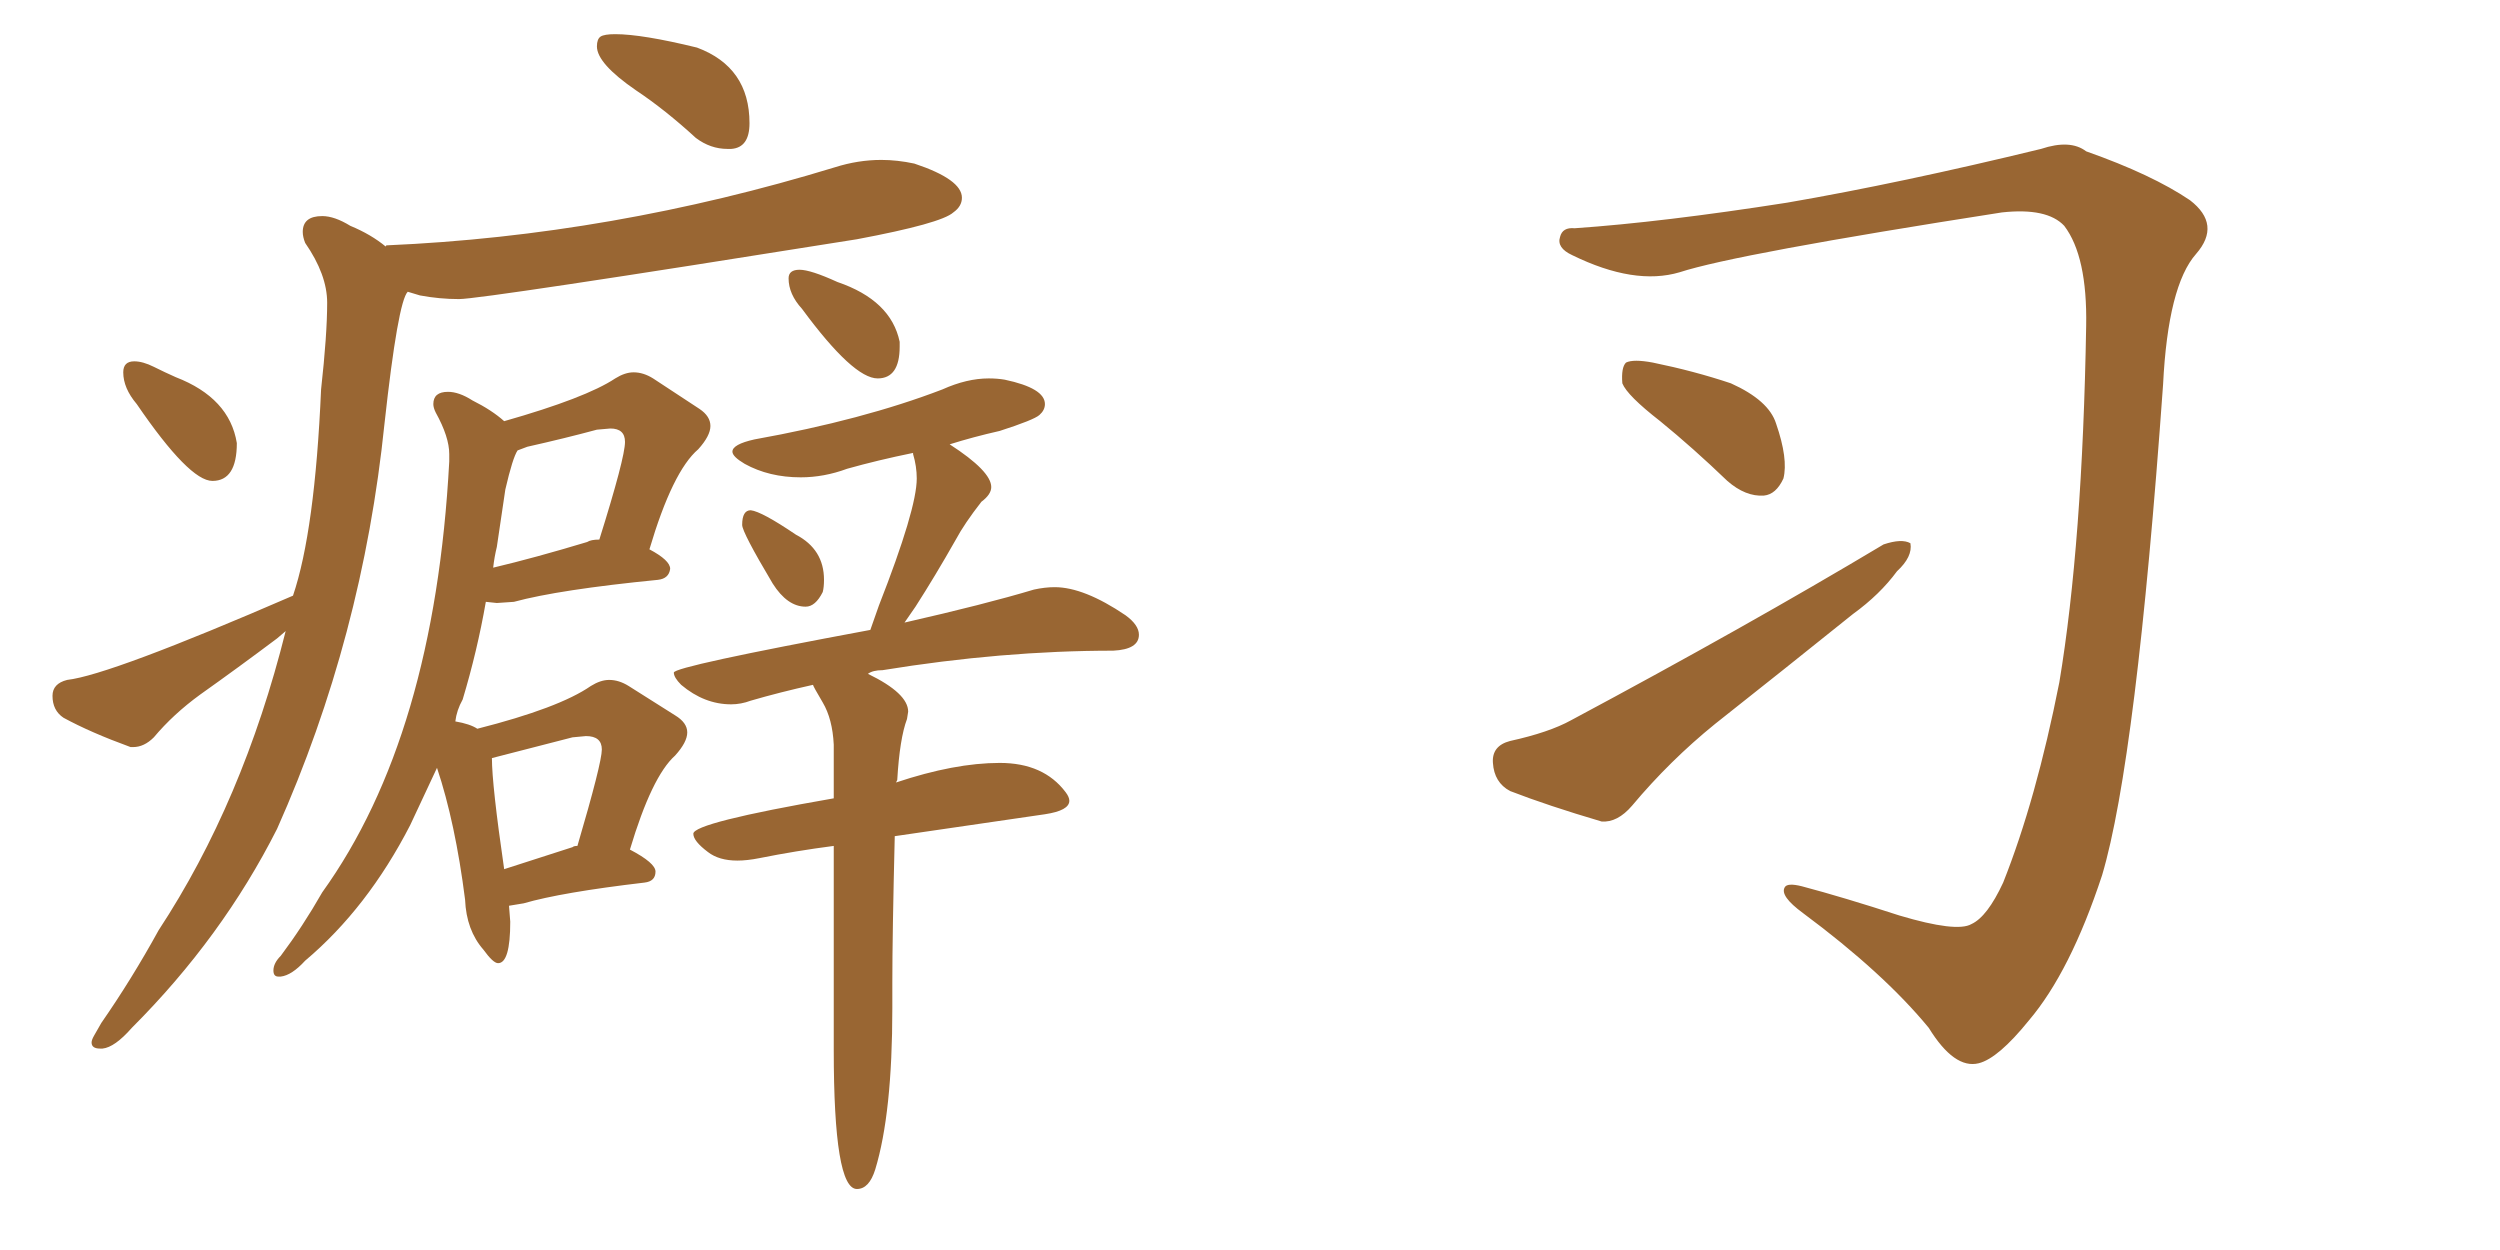 <svg xmlns="http://www.w3.org/2000/svg" xmlns:xlink="http://www.w3.org/1999/xlink" width="300" height="150"><path fill="#996633" padding="10" d="M87.74 17.87L87.74 17.87L87.30 17.87Q85.25 17.87 83.50 16.55L83.50 16.55Q79.83 13.18 76.32 10.84L76.32 10.84Q71.63 7.62 71.63 5.57L71.63 5.57Q71.63 4.69 72.07 4.39Q72.51 4.10 73.83 4.10L73.83 4.10Q77.05 4.10 83.64 5.71L83.64 5.71Q89.94 8.06 89.94 14.79L89.94 14.79Q89.94 17.72 87.74 17.87ZM25.49 57.71L25.49 57.71Q22.71 57.71 16.41 48.49L16.41 48.49Q14.79 46.58 14.79 44.68L14.79 44.68Q14.79 43.36 16.11 43.36L16.11 43.36Q17.14 43.36 18.46 44.02Q19.78 44.68 21.09 45.26L21.09 45.26Q27.54 47.75 28.42 53.17L28.42 53.17Q28.42 57.71 25.49 57.71ZM12.30 125.83L12.30 125.83L12.01 125.83Q10.99 125.83 10.99 125.10L10.99 125.10Q10.99 124.80 11.28 124.29Q11.57 123.78 12.16 122.75L12.16 122.75Q15.82 117.48 19.04 111.62L19.04 111.62Q29.15 96.24 34.28 75.73L34.28 75.73L33.25 76.61Q28.56 80.13 24.02 83.35L24.02 83.35Q20.80 85.69 18.46 88.48L18.46 88.48Q17.29 89.65 15.97 89.65L15.97 89.65L15.67 89.65Q10.84 87.89 7.62 86.13L7.62 86.13Q6.30 85.25 6.30 83.50L6.30 83.50Q6.30 82.03 8.06 81.59L8.06 81.59Q13.18 81.01 35.16 71.48L35.16 71.48Q37.79 63.72 38.53 46.73L38.53 46.73Q39.26 40.14 39.26 36.33L39.26 36.33Q39.26 32.96 36.62 29.15L36.62 29.15Q36.33 28.42 36.33 27.83L36.33 27.83Q36.33 25.93 38.67 25.93L38.67 25.93Q40.14 25.93 42.04 27.10L42.04 27.10Q44.53 28.13 46.29 29.59L46.29 29.59Q46.29 29.44 46.44 29.44L46.44 29.44Q73.39 28.27 100.20 20.07L100.20 20.07Q102.98 19.19 105.76 19.19L105.76 19.19Q107.67 19.19 109.72 19.63L109.72 19.63Q115.43 21.53 115.43 23.73L115.43 23.73Q115.43 24.76 114.40 25.49L114.40 25.49Q112.94 26.81 102.83 28.71L102.83 28.71Q57.86 35.89 55.08 35.89L55.08 35.89Q52.73 35.89 50.39 35.45L50.39 35.45L48.93 35.01Q47.75 36.18 46.14 50.83L46.14 50.83Q43.51 76.46 33.25 99.46L33.25 99.46Q26.66 112.50 15.82 123.34L15.82 123.34Q13.77 125.68 12.30 125.83ZM33.69 117.19L33.69 117.19L33.40 117.19Q32.81 117.19 32.81 116.46L32.81 116.46Q32.81 115.58 33.69 114.70L33.69 114.70Q36.33 111.18 38.67 107.08L38.67 107.08Q52.15 88.33 53.91 55.37L53.91 55.37L53.91 54.49Q53.91 52.44 52.29 49.51L52.29 49.51Q52.00 48.93 52.00 48.49L52.00 48.49Q52.00 47.02 53.76 47.02L53.76 47.02Q55.08 47.02 56.69 48.05L56.69 48.05Q59.03 49.22 60.50 50.54L60.50 50.54Q70.31 47.75 73.83 45.41L73.83 45.41Q75 44.68 76.03 44.68L76.03 44.68Q77.20 44.68 78.37 45.41L78.37 45.41L83.94 49.07Q85.25 49.95 85.25 51.12L85.25 51.12Q85.25 52.29 83.79 53.91L83.79 53.91Q80.71 56.54 77.93 65.92L77.93 65.92Q80.42 67.24 80.42 68.26L80.42 68.26Q80.27 69.43 78.96 69.58L78.96 69.58Q67.09 70.75 61.67 72.22L61.67 72.22L59.62 72.36L58.30 72.22Q57.28 78.08 55.52 83.94L55.52 83.94Q54.79 85.25 54.64 86.57L54.64 86.57Q56.40 86.87 57.28 87.45L57.28 87.45Q67.09 84.96 70.90 82.32L70.90 82.32Q72.07 81.59 73.10 81.59L73.10 81.59Q74.27 81.59 75.44 82.32L75.44 82.32L81.01 85.84Q82.47 86.72 82.47 87.89L82.47 87.89Q82.47 89.06 81.01 90.67L81.01 90.67Q78.22 93.16 75.59 101.95L75.59 101.95Q78.66 103.56 78.66 104.59L78.66 104.59Q78.66 105.76 77.34 105.91L77.34 105.91Q67.38 107.08 62.84 108.40L62.84 108.40L61.08 108.69L61.23 110.60Q61.23 115.58 59.77 115.58L59.77 115.58Q59.18 115.58 58.01 113.96L58.01 113.96Q55.96 111.62 55.81 107.96L55.81 107.96Q54.64 98.73 52.44 92.14L52.44 92.14L49.22 99.02Q44.09 108.98 36.62 115.28L36.62 115.28Q35.01 117.04 33.69 117.19ZM60.50 104.30L60.50 104.30L68.70 101.66Q68.85 101.51 69.29 101.51L69.29 101.51Q72.22 91.55 72.22 89.94L72.22 89.94Q72.22 88.33 70.31 88.33L70.31 88.33L68.70 88.48L59.03 90.97Q59.03 94.19 60.50 104.30ZM59.18 68.12L59.18 68.12Q64.16 66.94 70.46 65.04L70.46 65.04Q70.90 64.75 71.92 64.75L71.92 64.75Q75 54.93 75 53.03L75 53.03Q75 51.42 73.24 51.42L73.24 51.42L71.63 51.56Q67.82 52.59 63.28 53.61L63.28 53.61L62.11 54.05Q61.52 54.93 60.64 58.74L60.64 58.74L59.62 65.63Q59.33 66.80 59.18 68.12ZM105.32 45.41L105.32 45.41Q102.39 45.41 96.24 37.06L96.24 37.06Q94.63 35.30 94.63 33.40L94.63 33.40Q94.63 32.37 95.95 32.37L95.95 32.37Q97.27 32.37 100.49 33.84L100.49 33.84Q106.93 36.04 107.96 41.02L107.96 41.02L107.96 41.60Q107.96 45.41 105.32 45.41ZM96.68 72.80L96.68 72.80Q94.48 72.80 92.72 70.02L92.72 70.02Q89.06 63.87 89.06 62.99L89.06 62.99Q89.06 61.23 90.09 61.23L90.09 61.23Q91.41 61.38 95.51 64.16L95.51 64.16Q98.88 65.92 98.88 69.58L98.88 69.58Q98.88 70.46 98.73 71.04L98.73 71.04Q97.85 72.80 96.68 72.80ZM102.83 142.68L102.83 142.68Q100.05 142.68 100.05 125.98L100.05 125.98L100.05 101.51Q95.51 102.10 91.11 102.98L91.11 102.98Q89.65 103.27 88.48 103.27L88.48 103.27Q86.28 103.27 84.96 102.25L84.96 102.25Q83.20 100.93 83.20 100.05L83.20 100.05Q83.20 98.73 100.05 95.80L100.05 95.80L100.05 89.36Q99.90 86.28 98.73 84.30Q97.56 82.32 97.56 82.18L97.56 82.18Q93.60 83.06 90.09 84.08L90.09 84.08Q88.92 84.52 87.74 84.52L87.74 84.52Q84.52 84.52 81.74 82.18L81.74 82.18Q80.86 81.30 80.86 80.71L80.86 80.71Q80.86 79.98 104.44 75.59L104.44 75.59L105.47 72.66Q110.01 61.08 110.01 57.42L110.01 57.42Q110.01 55.96 109.57 54.49L109.57 54.49L109.57 54.35Q105.32 55.22 101.66 56.25L101.66 56.25Q98.88 57.28 96.09 57.28L96.09 57.28Q92.29 57.28 89.36 55.66L89.36 55.66Q87.89 54.79 87.89 54.20L87.89 54.20Q87.89 53.32 90.53 52.73L90.53 52.73Q103.56 50.39 113.09 46.73L113.09 46.73Q116.02 45.41 118.65 45.41L118.65 45.41Q119.68 45.41 120.56 45.56L120.56 45.56Q125.39 46.58 125.39 48.49L125.39 48.49Q125.39 49.22 124.73 49.80Q124.07 50.39 119.97 51.71L119.97 51.71Q116.75 52.44 113.96 53.32L113.96 53.32Q118.95 56.54 118.95 58.45L118.95 58.45Q118.95 59.33 117.77 60.21L117.77 60.21Q115.72 62.84 114.70 64.75L114.70 64.75Q112.21 69.14 109.86 72.80L109.86 72.80L108.54 74.71Q118.21 72.51 124.07 70.75L124.07 70.75Q125.39 70.46 126.56 70.46L126.56 70.46Q130.08 70.46 135.06 73.83L135.06 73.83Q136.67 75 136.67 76.17L136.67 76.17Q136.67 77.93 133.59 78.08L133.59 78.08Q120.26 78.08 105.91 80.42L105.91 80.42Q104.74 80.42 104.15 80.86L104.15 80.86Q108.98 83.20 108.98 85.40L108.98 85.40L108.84 86.28Q107.96 88.62 107.67 93.60L107.67 93.60L107.52 93.90Q114.55 91.55 119.97 91.55L119.97 91.55Q125.24 91.55 127.88 95.07L127.88 95.07Q128.32 95.65 128.32 96.09L128.32 96.09Q128.32 97.27 125.39 97.71L125.39 97.71L107.37 100.34Q107.08 112.21 107.08 117.92L107.08 117.92L107.08 121.00Q107.08 133.59 105.03 140.33L105.03 140.33Q104.30 142.68 102.83 142.68ZM247.71 27.10L247.71 27.10Q245.65 24.90 240.23 25.49L240.23 25.49Q208.30 30.47 201.56 32.67L201.56 32.67Q196.14 34.28 188.67 30.62L188.67 30.62Q186.77 29.74 187.21 28.42L187.21 28.42Q187.50 27.25 188.96 27.39L188.96 27.39Q199.51 26.66 214.45 24.32L214.45 24.32Q228.08 21.97 244.92 17.87L244.92 17.87Q248.44 16.70 250.34 18.16L250.34 18.16Q258.25 20.95 262.79 24.02L262.79 24.02Q266.60 26.95 263.53 30.47L263.53 30.47Q260.16 34.28 259.57 46.14L259.57 46.14Q256.35 91.26 252.25 105.03L252.25 105.03Q248.44 116.60 243.46 122.46L243.46 122.46Q239.79 127.00 237.45 127.59L237.45 127.59Q234.52 128.32 231.45 123.34L231.45 123.34Q226.03 116.75 216.36 109.57L216.36 109.57Q213.57 107.52 214.16 106.49L214.16 106.49Q214.45 105.91 216.21 106.35L216.21 106.35Q221.19 107.67 227.93 109.86L227.93 109.86Q234.81 111.91 236.57 110.89L236.57 110.89Q238.48 110.01 240.38 105.91L240.38 105.91Q244.34 95.95 247.12 81.88L247.12 81.88Q249.90 65.19 250.34 39.11L250.34 39.11Q250.49 30.76 247.71 27.10ZM199.22 50.54L199.22 50.54Q195.26 47.46 194.68 46.00L194.68 46.00Q194.53 44.09 195.12 43.51L195.12 43.51Q196.00 43.07 198.34 43.51L198.34 43.51Q203.32 44.53 207.71 46.00L207.71 46.00Q212.26 48.05 213.13 50.83L213.13 50.83Q214.60 55.08 214.01 57.42L214.01 57.42Q213.13 59.33 211.67 59.47L211.67 59.47Q209.47 59.62 207.28 57.71L207.28 57.71Q203.17 53.76 199.22 50.54ZM181.20 88.92L181.20 88.92L181.20 88.92Q185.89 87.89 188.53 86.43L188.53 86.43Q209.62 75.15 226.03 65.33L226.03 65.33Q228.22 64.60 229.25 65.19L229.25 65.19Q229.54 66.80 227.64 68.55L227.64 68.55Q225.59 71.34 222.36 73.68L222.36 73.68Q214.16 80.27 205.81 86.87L205.81 86.87Q200.39 91.26 195.85 96.68L195.85 96.68Q194.09 98.73 192.19 98.58L192.19 98.58Q185.74 96.68 181.20 94.92L181.20 94.92Q179.30 93.90 179.15 91.55L179.15 91.55Q179.00 89.50 181.20 88.92Z"/></svg>